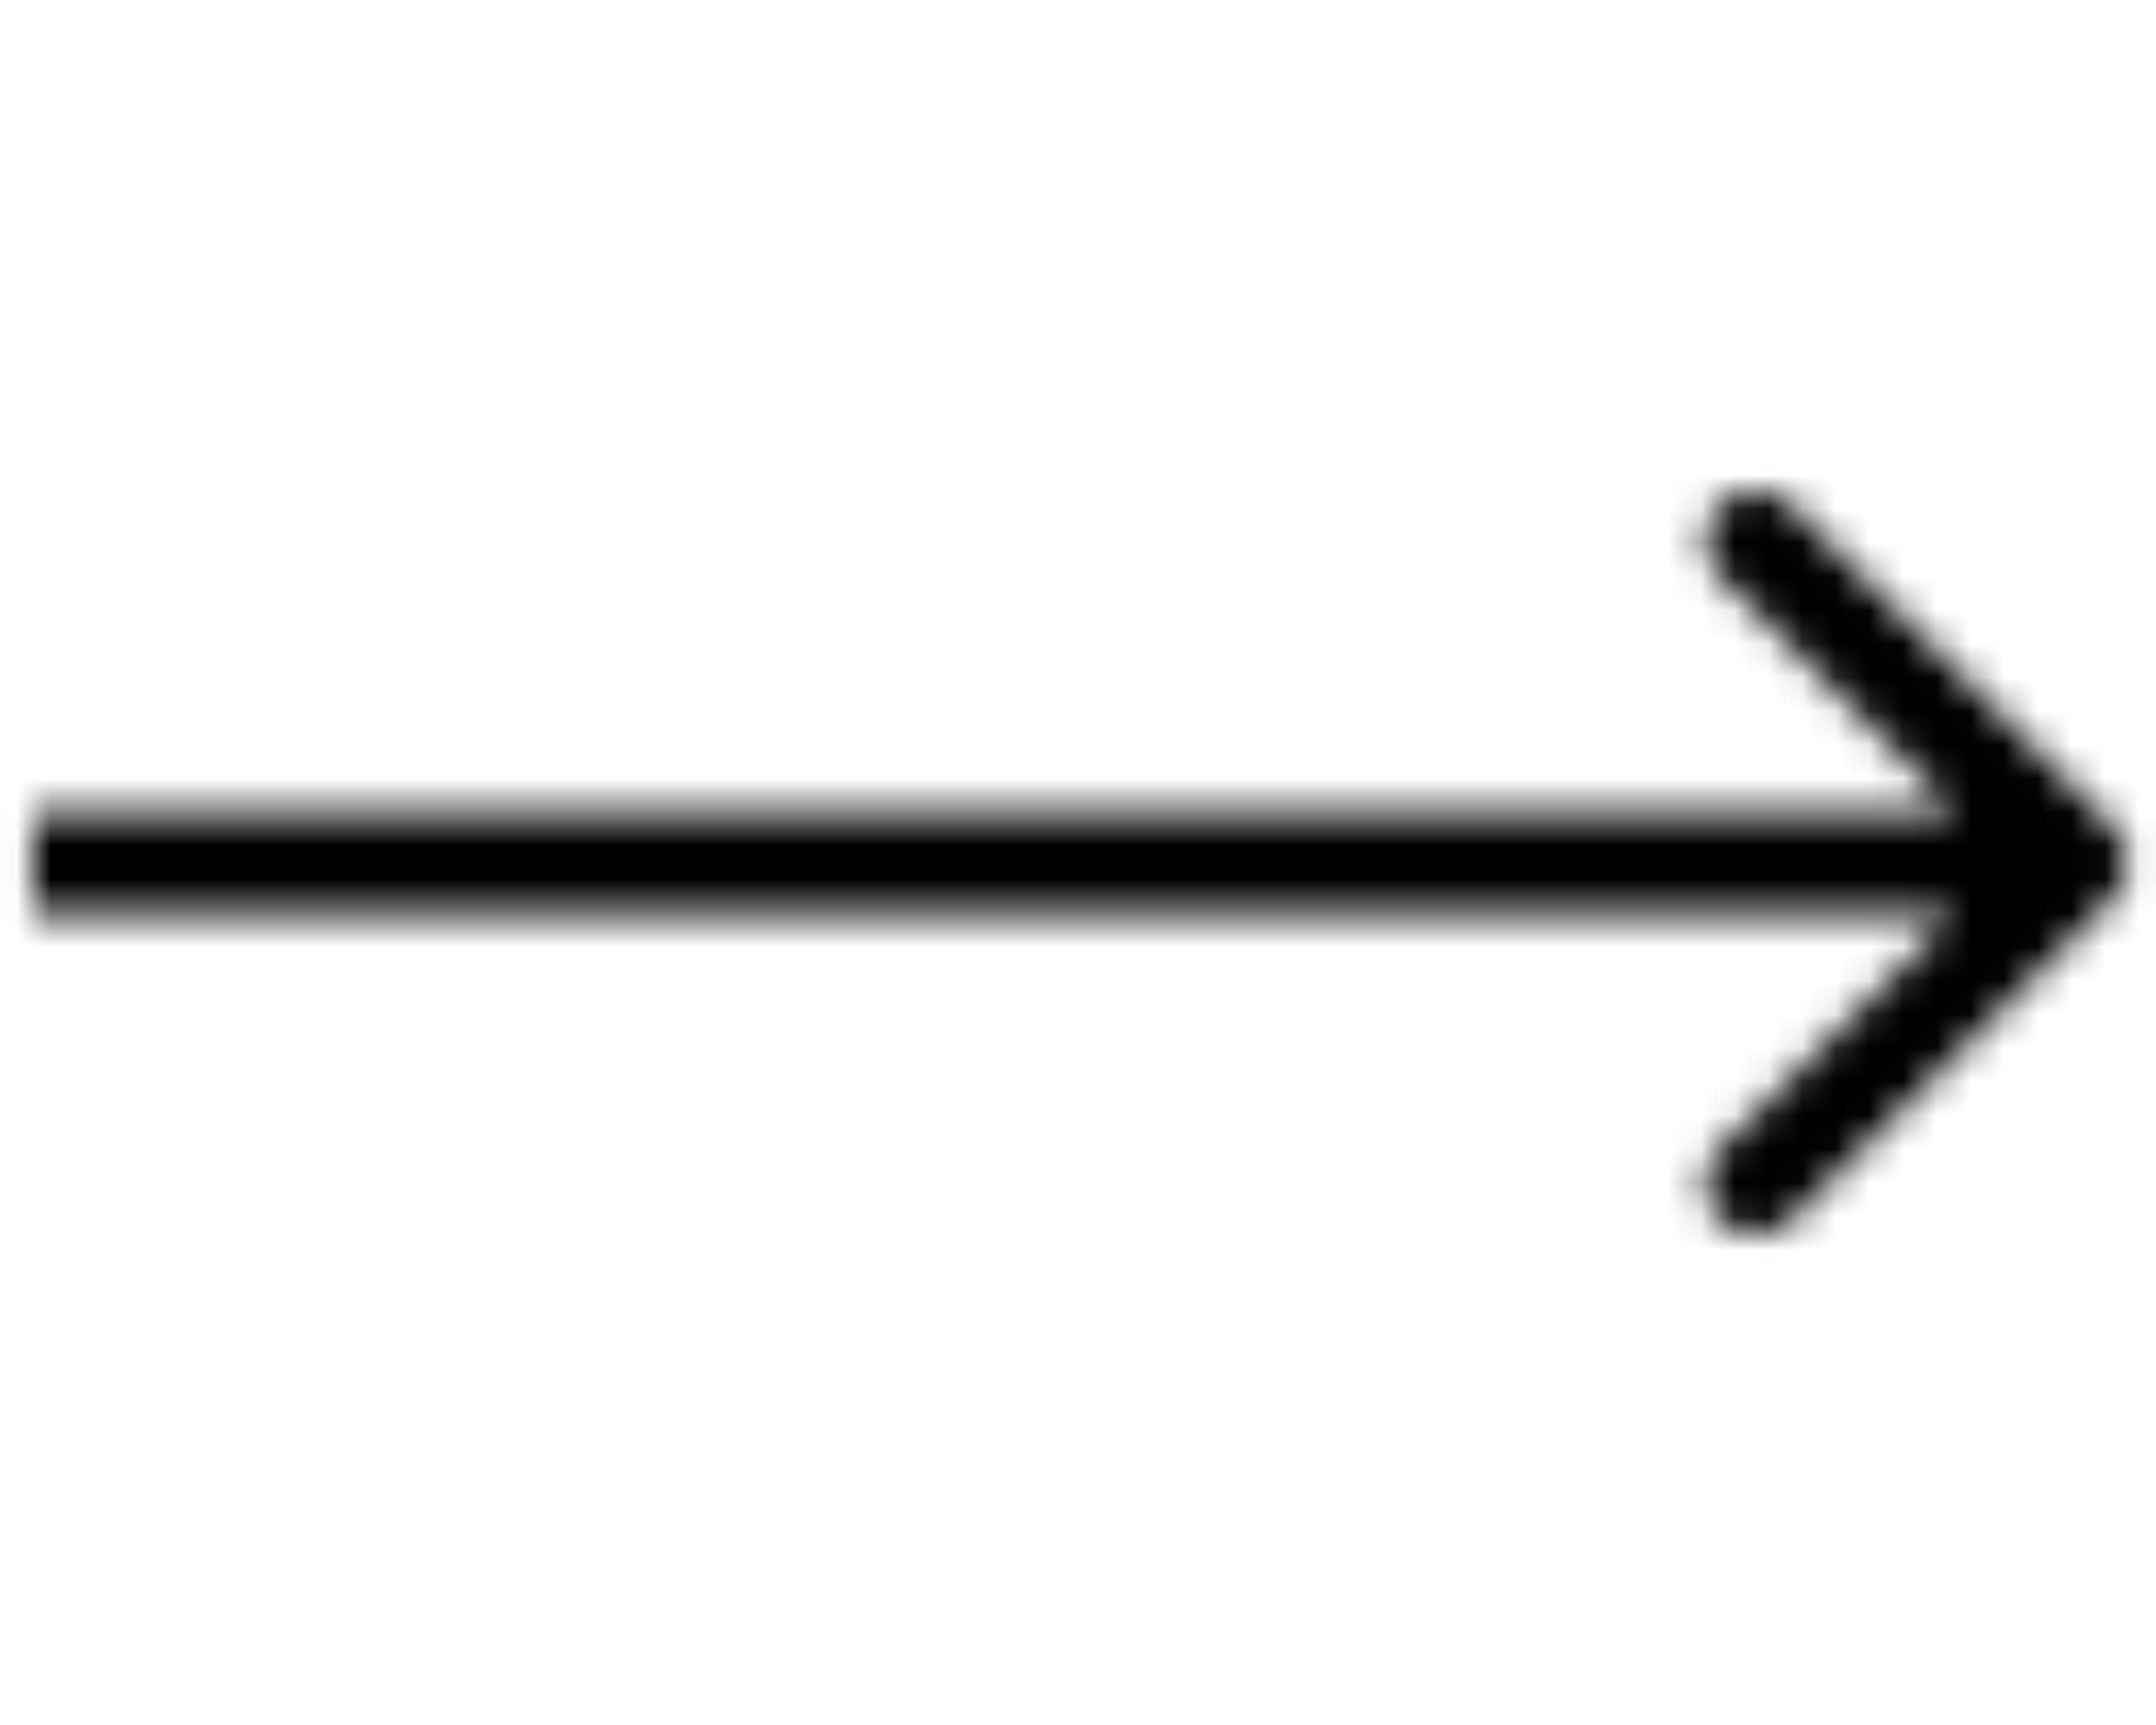 <svg width="30" height="24" viewBox="0 0 64 24" fill="none" xmlns="http://www.w3.org/2000/svg">
<mask id="mask0_1_379" style="mask-type:alpha" maskUnits="userSpaceOnUse" x="0" y="0" width="64" height="24">
<path d="M62.731 13.061C63.316 12.475 63.316 11.525 62.731 10.939L53.185 1.393C52.599 0.808 51.649 0.808 51.063 1.393C50.478 1.979 50.478 2.929 51.063 3.515L59.549 12L51.063 20.485C50.478 21.071 50.478 22.021 51.063 22.607C51.649 23.192 52.599 23.192 53.185 22.607L62.731 13.061ZM0.98 13.5L61.67 13.5L61.67 10.5L0.98 10.5L0.98 13.5Z" fill="black"/>
</mask>
<g mask="url(#mask0_1_379)">
<rect x="-4.538" y="-10" width="71.725" height="37" fill="black"/>
</g>
</svg>
